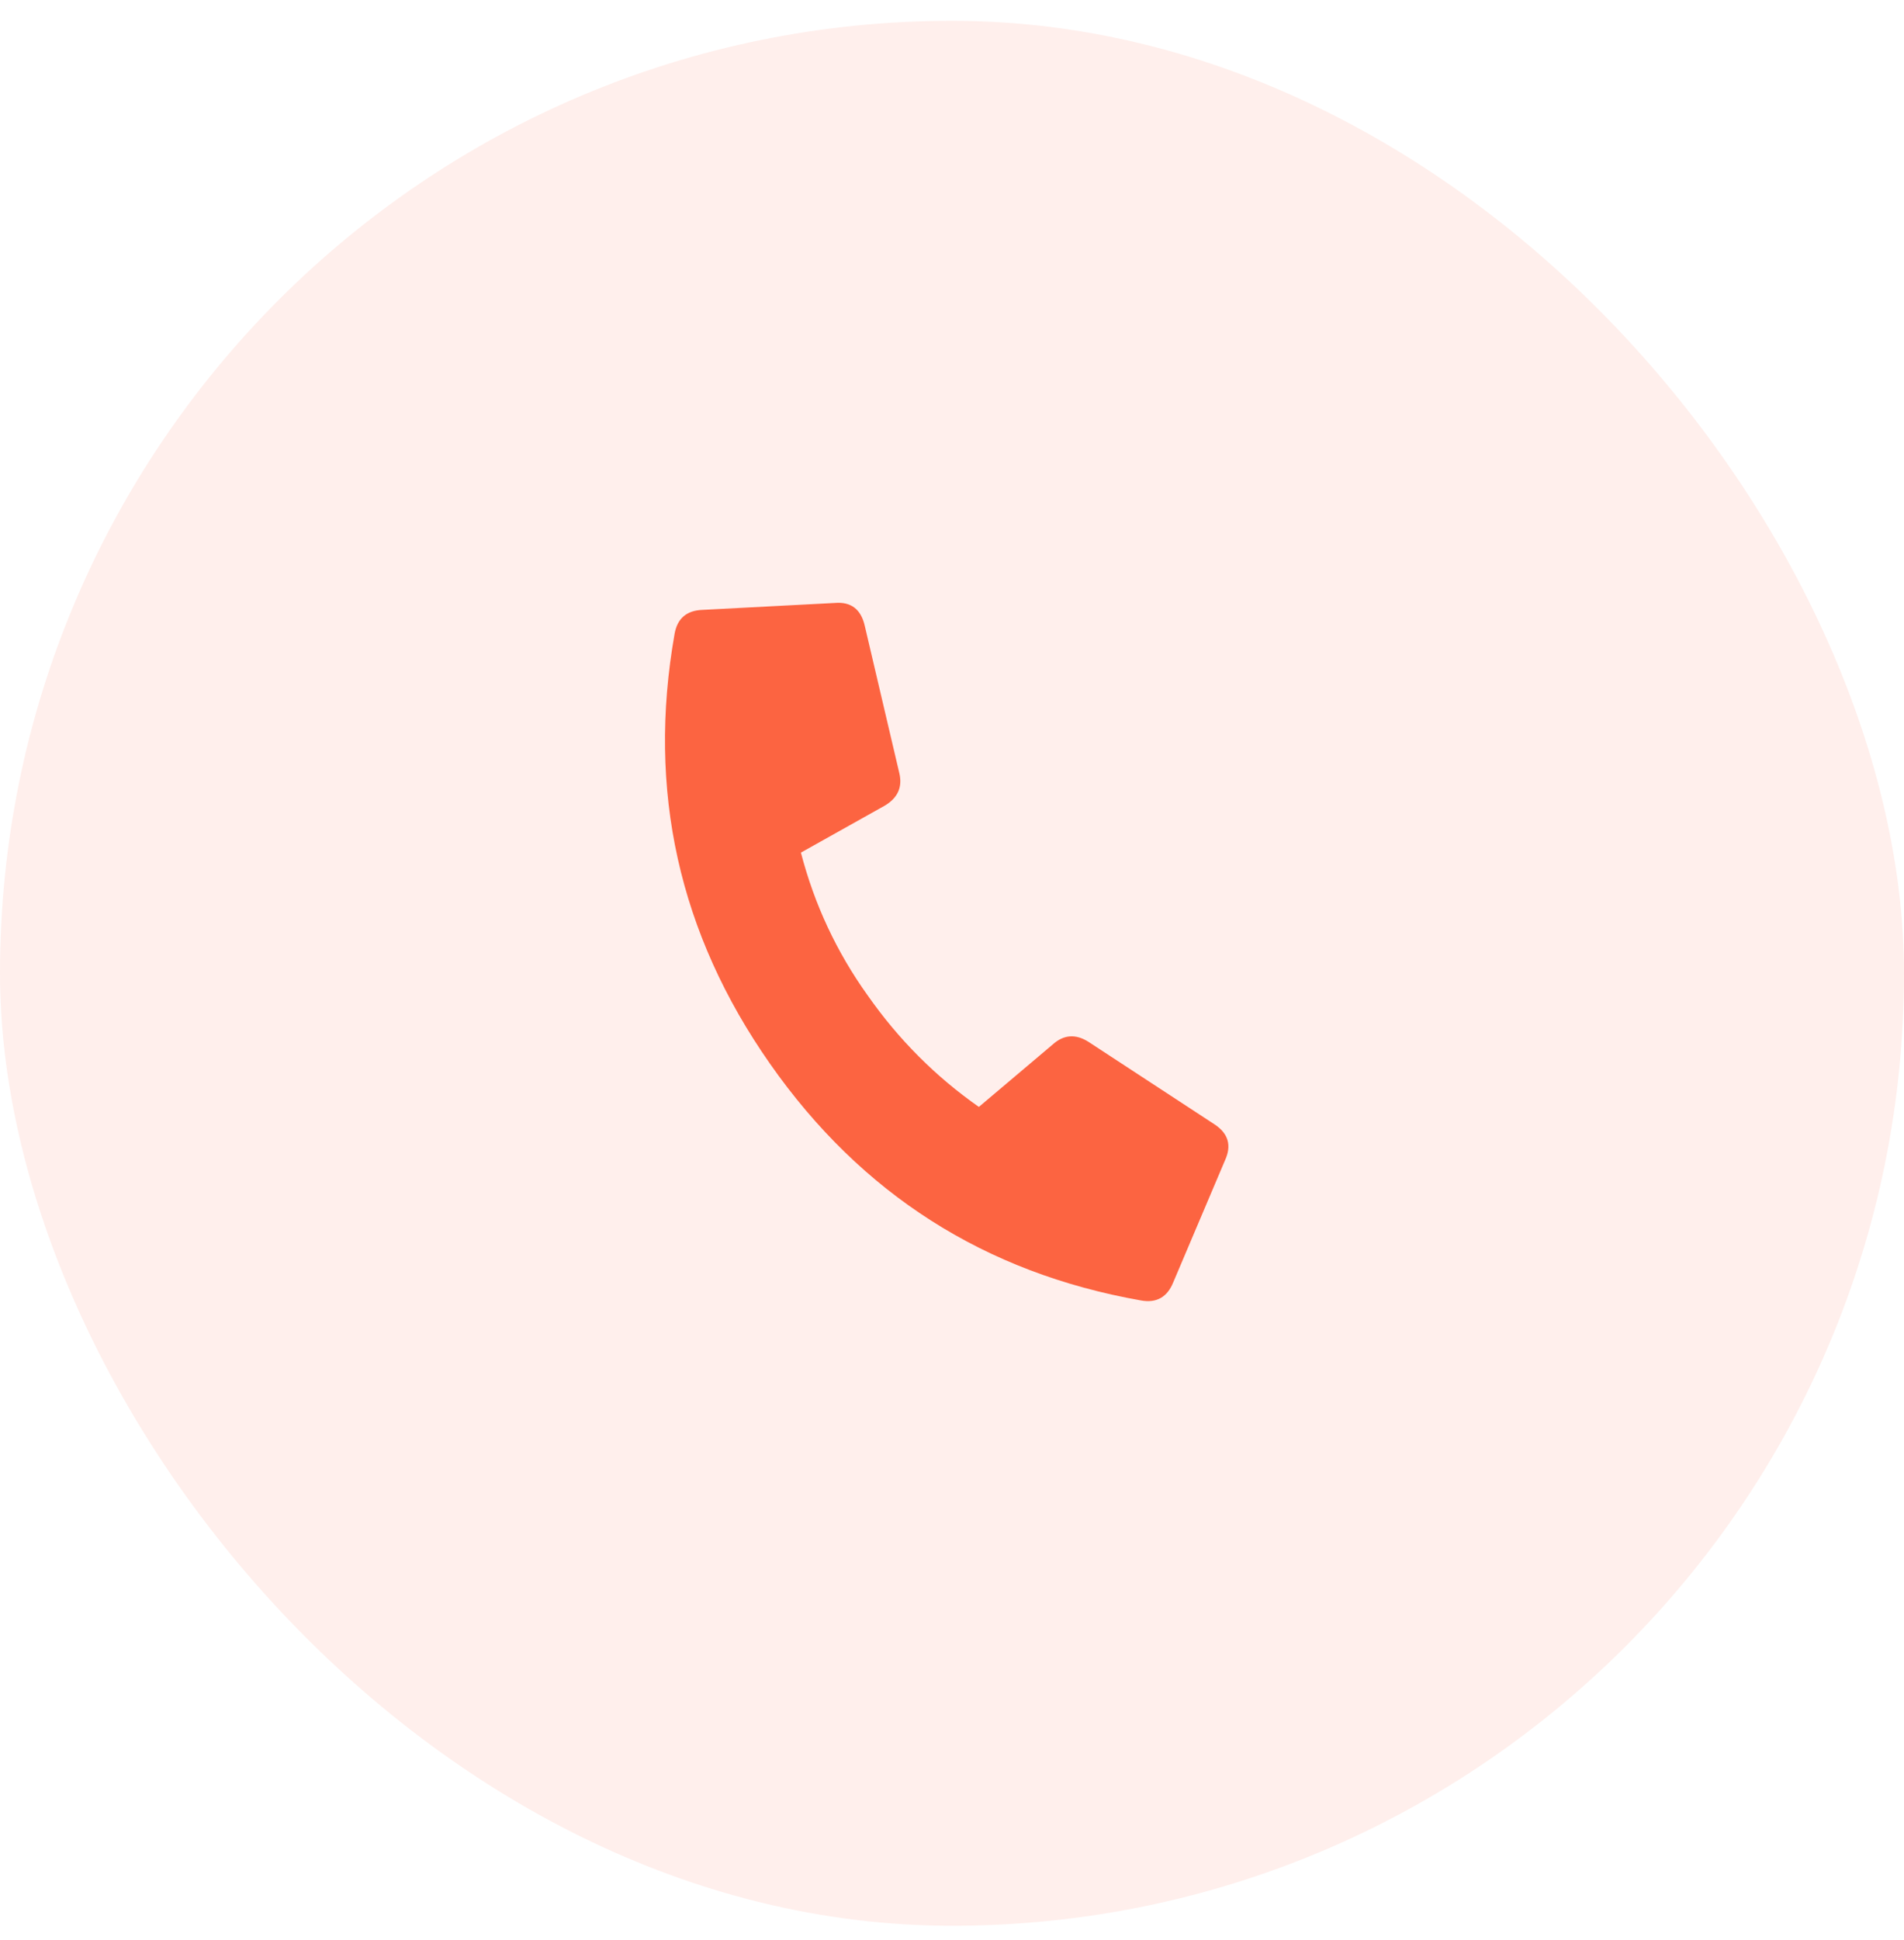 <svg width="54" height="55" viewBox="0 0 54 55" fill="none" xmlns="http://www.w3.org/2000/svg">
<rect y="0.59" width="54" height="54" rx="27" fill="#FC6341" fill-opacity="0.1"/>
<path d="M33.276 36.348C33.106 36.77 32.802 36.943 32.364 36.865C27.932 36.084 24.424 33.847 21.838 30.154C19.252 26.462 18.35 22.4 19.132 17.968C19.209 17.53 19.475 17.303 19.93 17.288L23.677 17.092C24.136 17.054 24.419 17.27 24.526 17.741L25.505 21.912C25.601 22.31 25.463 22.619 25.091 22.839L22.715 24.169C23.098 25.641 23.729 26.989 24.607 28.215C25.482 29.464 26.534 30.518 27.762 31.378L29.86 29.605C30.171 29.327 30.508 29.303 30.872 29.534L34.457 31.88C34.84 32.138 34.935 32.476 34.742 32.894L33.276 36.348Z" fill="#FC6441"/>
</svg>
